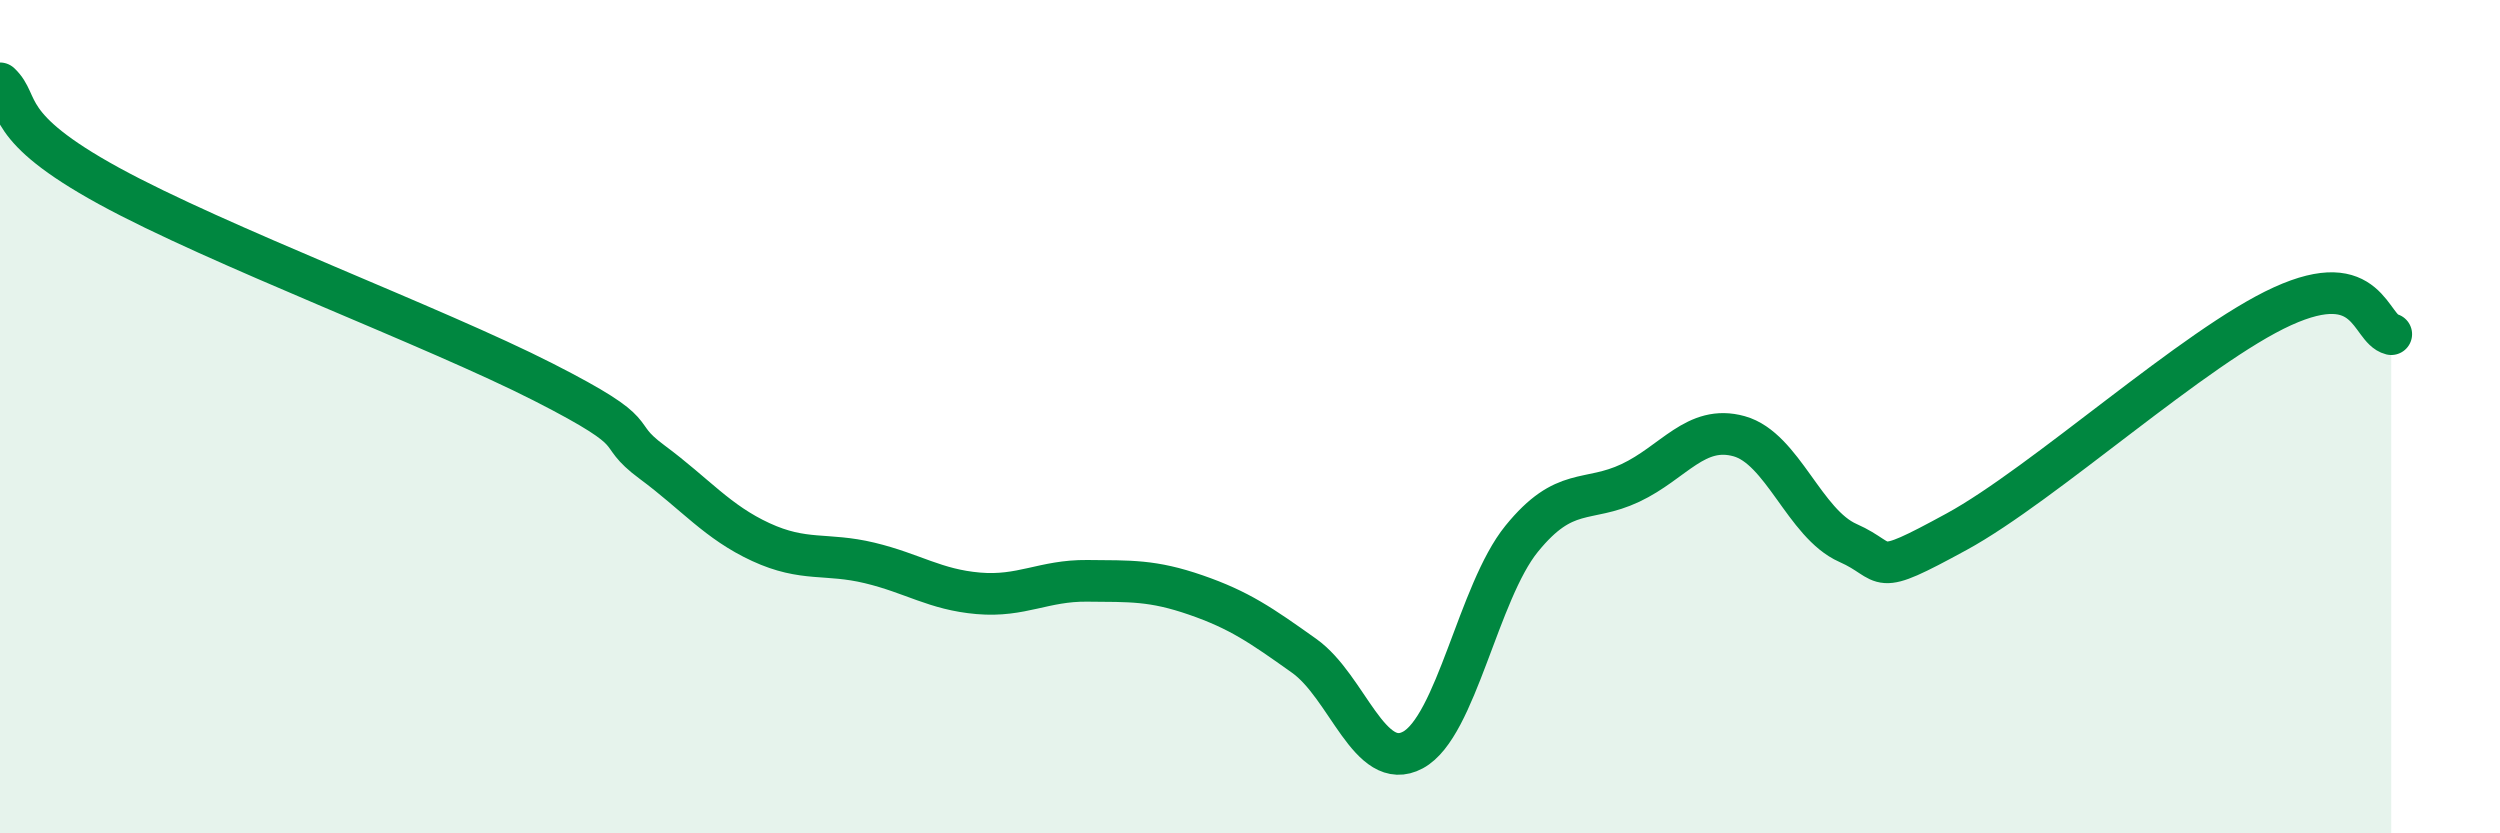 
    <svg width="60" height="20" viewBox="0 0 60 20" xmlns="http://www.w3.org/2000/svg">
      <path
        d="M 0,2 C 0.52,2.49 0,3.03 2.61,4.46 C 5.22,5.89 10.43,7.84 13.04,9.17 C 15.65,10.5 14.61,10.32 15.65,11.09 C 16.69,11.86 17.22,12.53 18.26,13.01 C 19.3,13.49 19.83,13.26 20.87,13.51 C 21.91,13.76 22.44,14.15 23.48,14.24 C 24.52,14.33 25.05,13.93 26.09,13.94 C 27.13,13.95 27.66,13.92 28.7,14.28 C 29.74,14.64 30.26,15 31.3,15.74 C 32.34,16.48 32.87,18.56 33.91,18 C 34.95,17.44 35.48,14.21 36.52,12.93 C 37.56,11.65 38.09,12.08 39.13,11.59 C 40.17,11.1 40.7,10.18 41.74,10.47 C 42.78,10.76 43.31,12.57 44.35,13.03 C 45.39,13.49 44.87,13.9 46.96,12.76 C 49.05,11.62 52.69,8.3 54.78,7.35 C 56.87,6.4 56.87,7.89 57.39,8.02L57.39 20L0 20Z"
        fill="#008740"
        opacity="0.1"
        stroke-linecap="round"
        stroke-linejoin="round"
      />
      <path
        d="M 0,2 C 0.52,2.49 0,3.03 2.61,4.46 C 5.22,5.89 10.43,7.84 13.04,9.17 C 15.65,10.5 14.61,10.32 15.65,11.09 C 16.69,11.86 17.22,12.53 18.26,13.01 C 19.3,13.49 19.83,13.26 20.87,13.51 C 21.91,13.76 22.44,14.15 23.48,14.24 C 24.52,14.33 25.05,13.93 26.09,13.94 C 27.13,13.95 27.66,13.92 28.7,14.28 C 29.74,14.64 30.26,15 31.3,15.74 C 32.34,16.48 32.87,18.56 33.91,18 C 34.95,17.44 35.48,14.21 36.52,12.93 C 37.56,11.65 38.09,12.08 39.13,11.59 C 40.17,11.1 40.7,10.18 41.74,10.47 C 42.78,10.76 43.31,12.57 44.35,13.03 C 45.39,13.49 44.87,13.9 46.96,12.76 C 49.05,11.62 52.69,8.3 54.78,7.35 C 56.87,6.4 56.87,7.89 57.39,8.02"
        stroke="#008740"
        stroke-width="1"
        fill="none"
        stroke-linecap="round"
        stroke-linejoin="round"
      />
    </svg>
  
